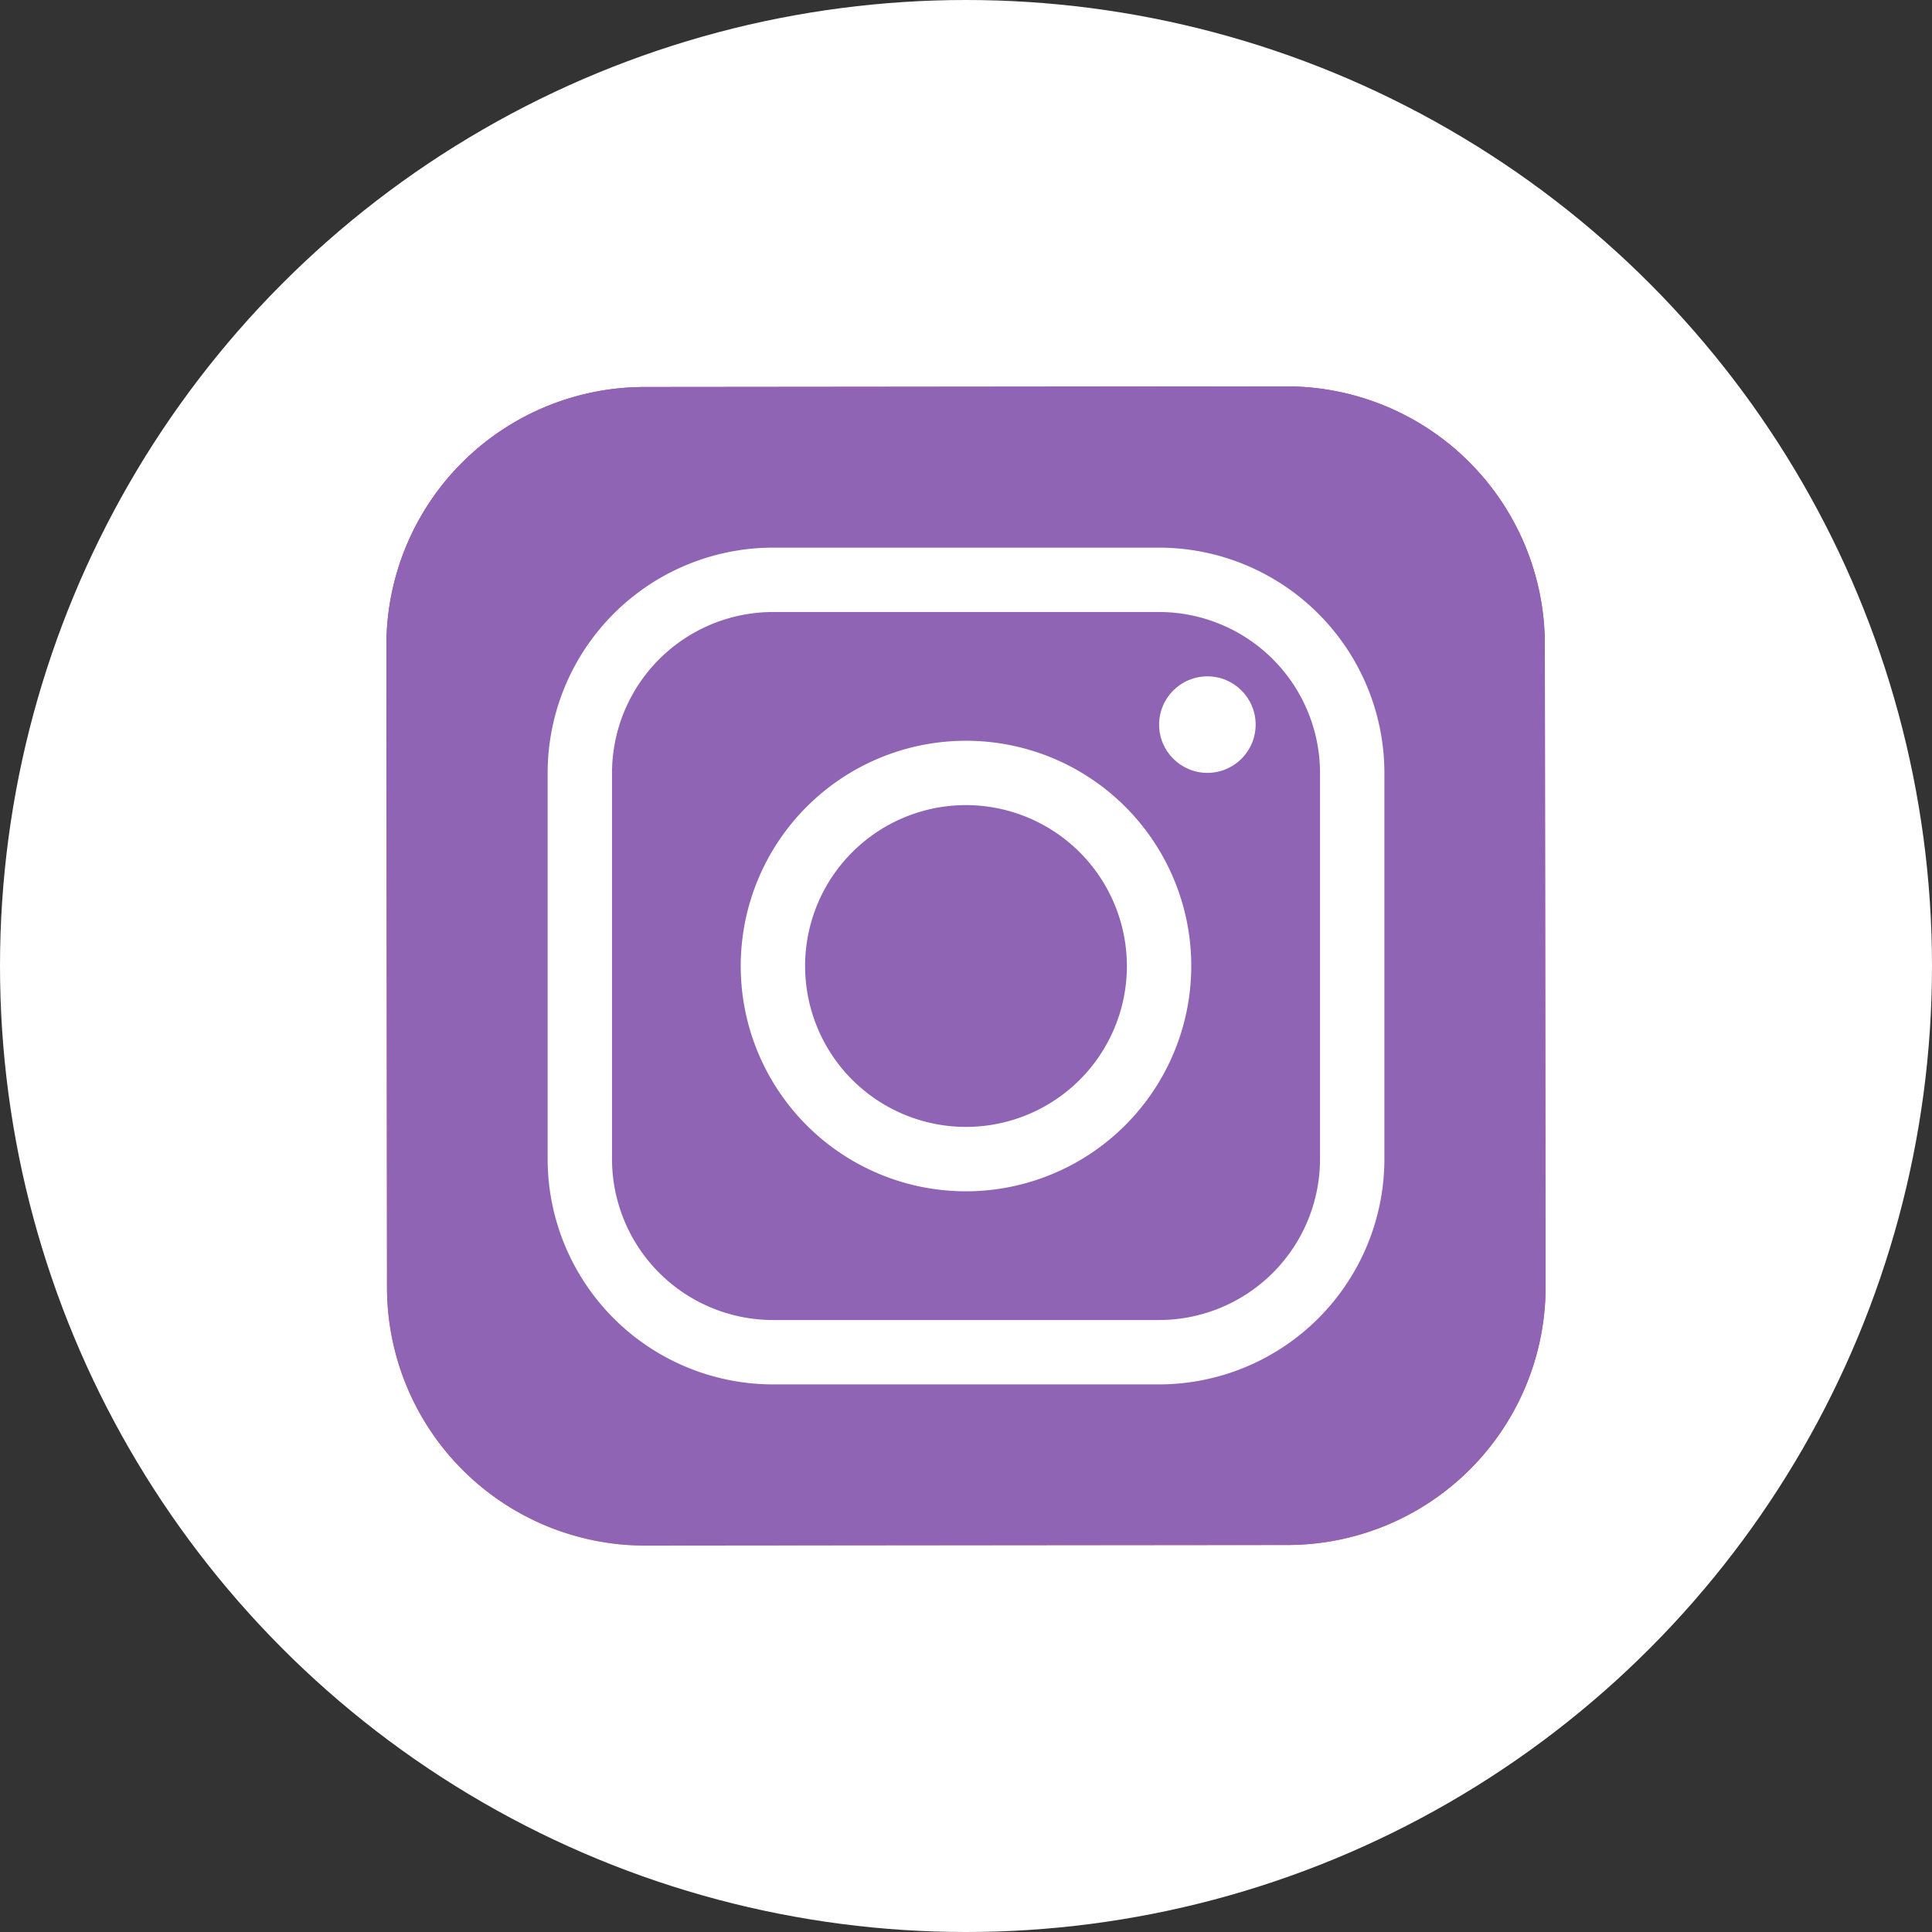 <svg id="グループ_7285" data-name="グループ 7285" xmlns="http://www.w3.org/2000/svg" xmlns:xlink="http://www.w3.org/1999/xlink" width="50" height="50" viewBox="0 0 50 50">
  <rect x="0" y="0" width="50" height="50" fill="#333333" stroke="none"/>
  <defs>
    <radialGradient id="radial-gradient" cx="0.372" cy="1.001" r="1.247" gradientUnits="objectBoundingBox">
      <stop offset="0" stop-color="#fd5"/>
      <stop offset="0.328" stop-color="#ff543f"/>
      <stop offset="0.348" stop-color="#fc5245"/>
      <stop offset="0.504" stop-color="#e64771"/>
      <stop offset="0.643" stop-color="#d53e91"/>
      <stop offset="0.761" stop-color="#cc39a4"/>
      <stop offset="0.841" stop-color="#c837ab"/>
    </radialGradient>
  </defs>
  <g id="グループ_204" data-name="グループ 204">
    <circle id="楕円形_10" data-name="楕円形 10" cx="25" cy="25" r="25" fill="#fff"/>
  </g>
  <g id="icons8-インスタグラム" transform="translate(10 10)">
    <path id="パス_28693" data-name="パス 28693" d="M29.334,35.974l-16.658.016a6.683,6.683,0,0,1-6.67-6.656L5.99,12.676a6.683,6.683,0,0,1,6.656-6.67L29.3,5.99a6.683,6.683,0,0,1,6.67,6.656L35.99,29.3A6.682,6.682,0,0,1,29.334,35.974Z" transform="translate(-5.99 -5.99)" fill="url(#radial-gradient)"/>
    <path id="パス_28694" data-name="パス 28694" d="M29.334,35.974l-16.658.016a6.683,6.683,0,0,1-6.67-6.656L5.99,12.676a6.683,6.683,0,0,1,6.656-6.67L29.3,5.99a6.683,6.683,0,0,1,6.67,6.656L35.99,29.3A6.682,6.682,0,0,1,29.334,35.974Z" transform="translate(-5.99 -5.99)" fill="#8f64b4"/>
    <path id="パス_28695" data-name="パス 28695" d="M22.83,28.661a5.83,5.83,0,1,1,5.83-5.83A5.837,5.837,0,0,1,22.83,28.661Zm0-9.995a4.164,4.164,0,1,0,4.164,4.164A4.169,4.169,0,0,0,22.83,18.666Z" transform="translate(-7.83 -7.83)" fill="#fff"/>
    <circle id="楕円形_18" data-name="楕円形 18" cx="1.249" cy="1.249" r="1.249" transform="translate(19.998 7.504)" fill="#fff"/>
    <path id="パス_28696" data-name="パス 28696" d="M26.825,32.655H16.83A5.837,5.837,0,0,1,11,26.825V16.83A5.837,5.837,0,0,1,16.83,11h9.995a5.837,5.837,0,0,1,5.83,5.83v9.995A5.837,5.837,0,0,1,26.825,32.655ZM16.83,12.666a4.169,4.169,0,0,0-4.164,4.164v9.995a4.169,4.169,0,0,0,4.164,4.164h9.995a4.169,4.169,0,0,0,4.164-4.164V16.83a4.169,4.169,0,0,0-4.164-4.164Z" transform="translate(-6.827 -6.827)" fill="#fff"/>
  </g>
</svg>
